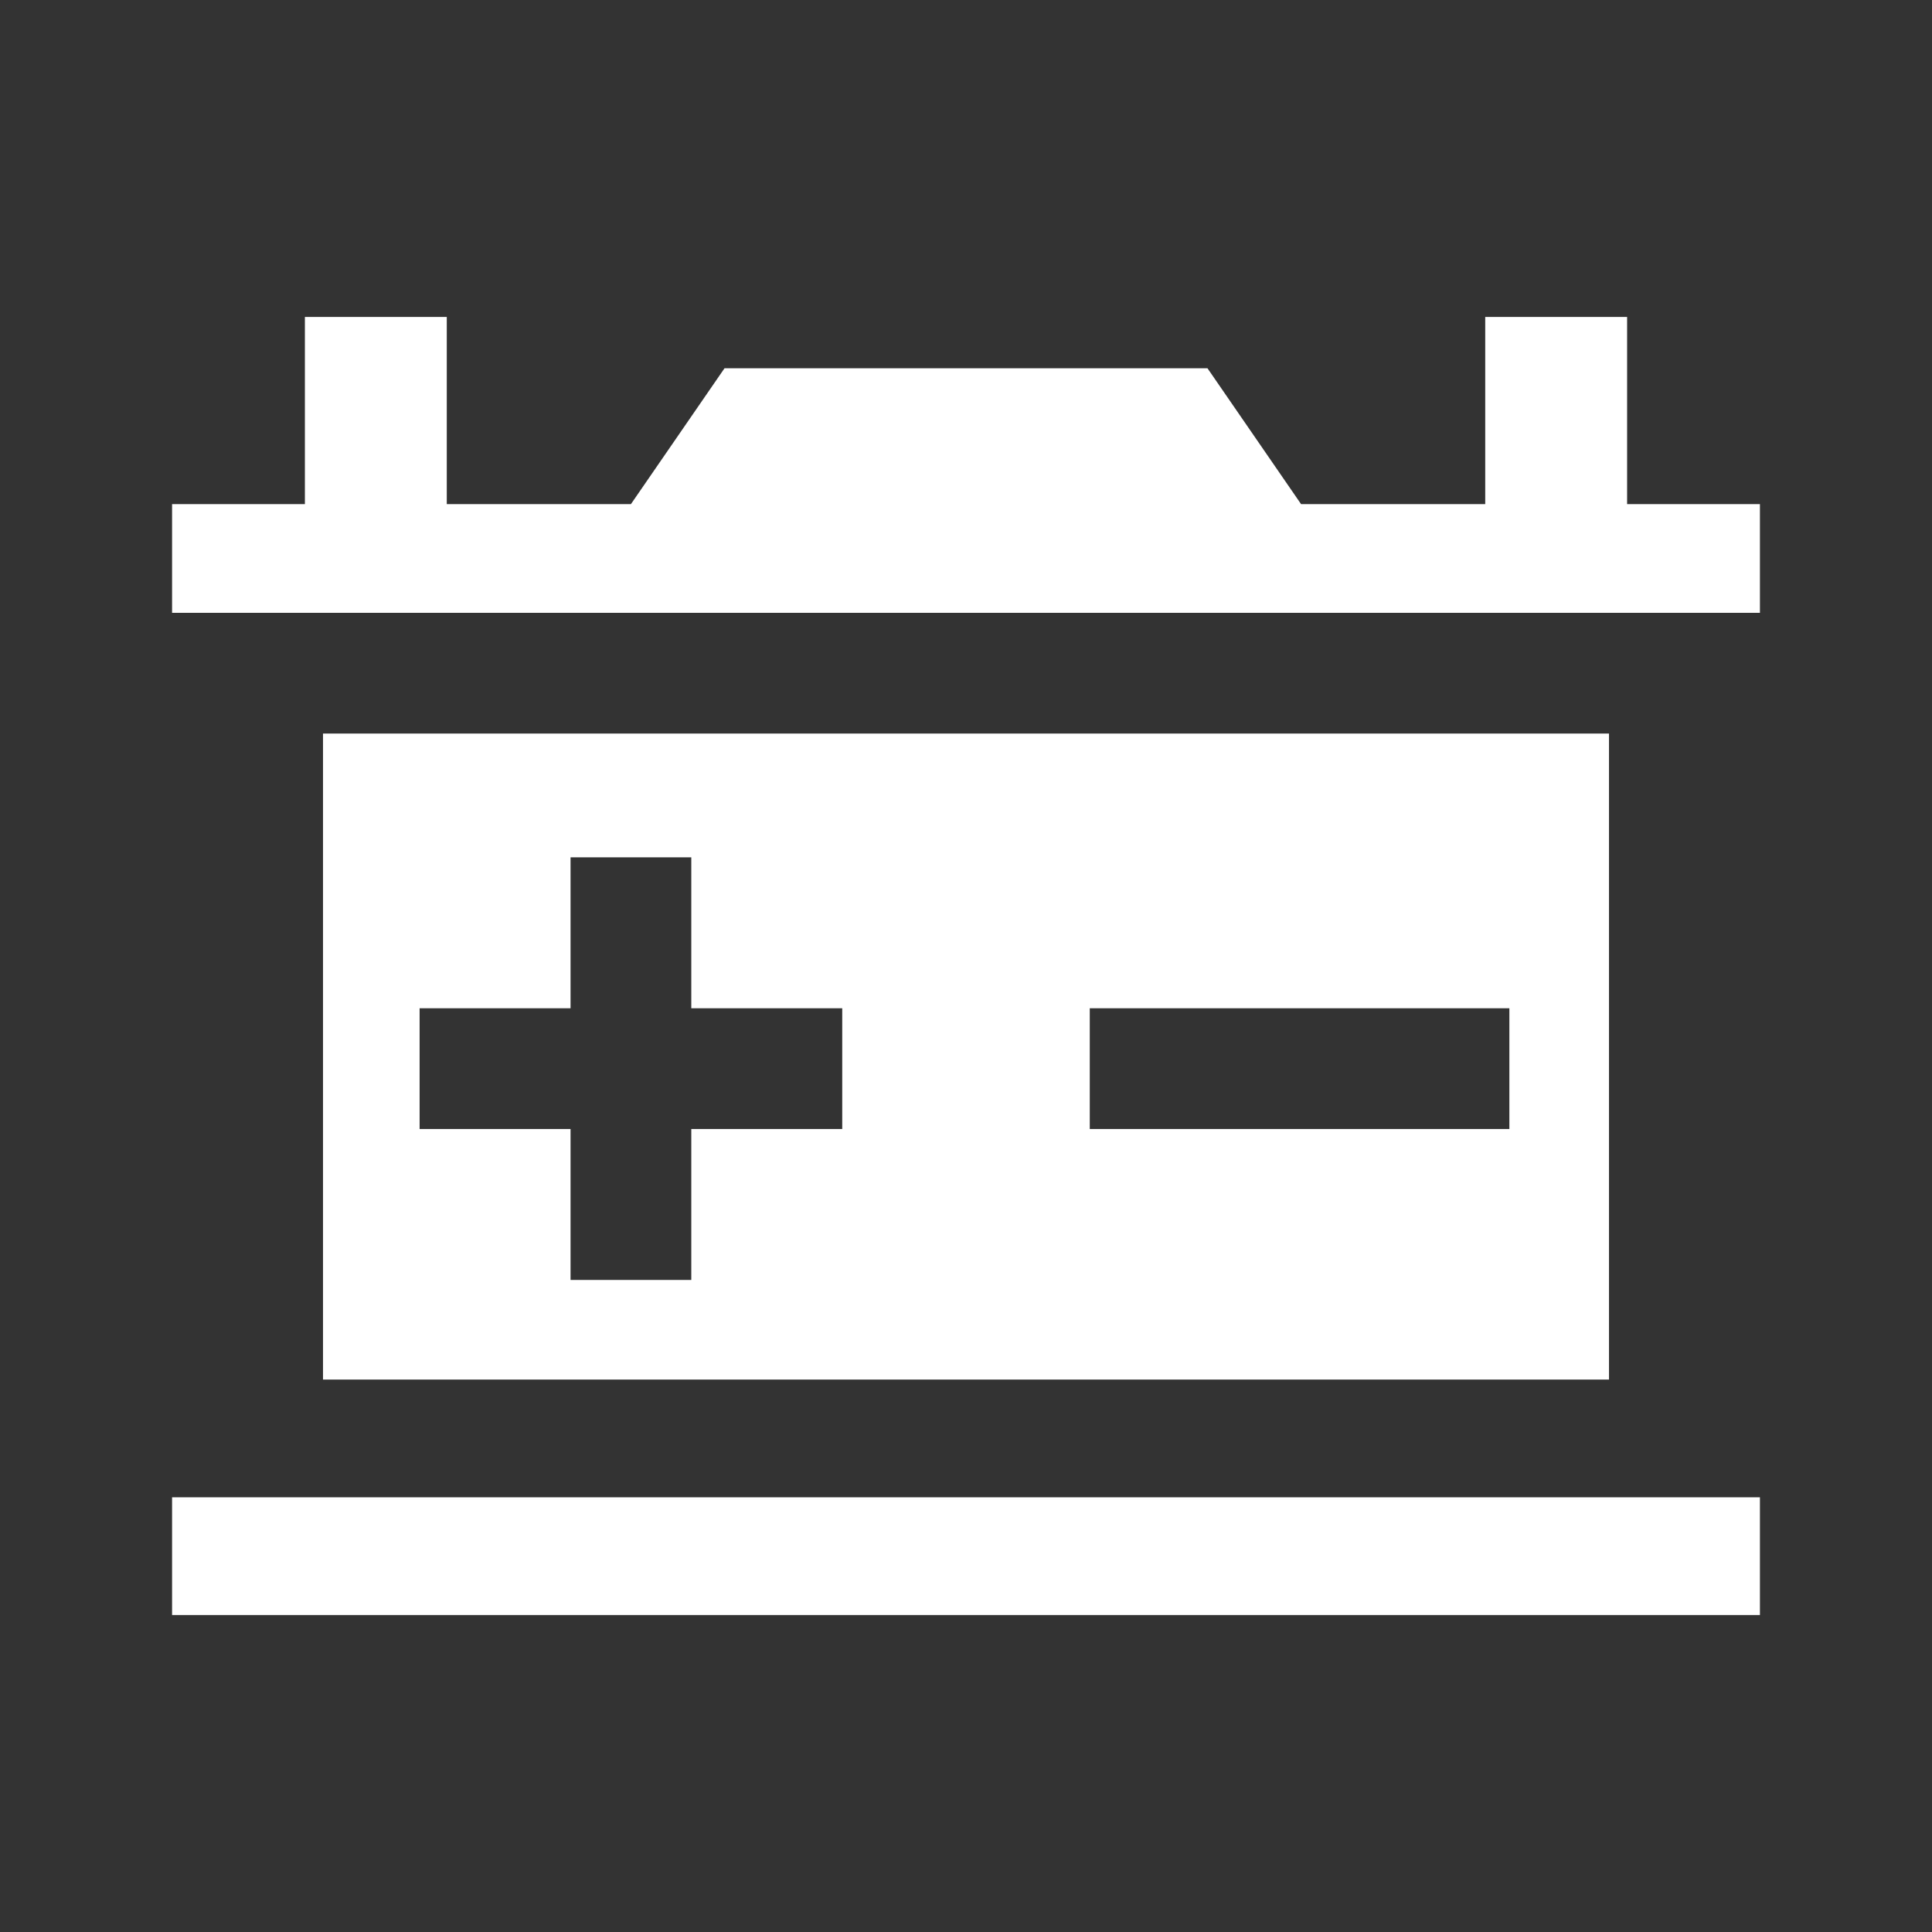 <?xml version="1.0" encoding="utf-8"?>
<!-- Generator: Adobe Illustrator 27.8.0, SVG Export Plug-In . SVG Version: 6.00 Build 0)  -->
<svg version="1.1" baseProfile="tiny" id="Layer_1" xmlns="http://www.w3.org/2000/svg" xmlns:xlink="http://www.w3.org/1999/xlink"
	 x="0px" y="0px" viewBox="0 0 64 64" overflow="visible" xml:space="preserve">
<rect x="0" y="0" width="64" height="64" fill="#333333" stroke="none"/>
<path fill="#FFFFFF" d="M10.7,24.3v21.4h42.6V24.3H10.7z M27.9,37.4h-5v5h-4v-5h-5v-4h5v-5h4v5h5V37.4z M50.1,37.4H36.1v-4h13.9
	V37.4z"/>
<rect x="5.7" y="49.6" fill="#FFFFFF" width="52.6" height="3.9"/>
<polygon fill="#FFFFFF" points="58.3,16.7 58.3,20.3 5.7,20.3 5.7,16.7 10.1,16.7 10.1,10.5 14.8,10.5 14.8,16.7 20.9,16.7 24,12.2 
	40,12.2 43.1,16.7 49.2,16.7 49.2,10.5 53.9,10.5 53.9,16.7 "/>
</svg>
